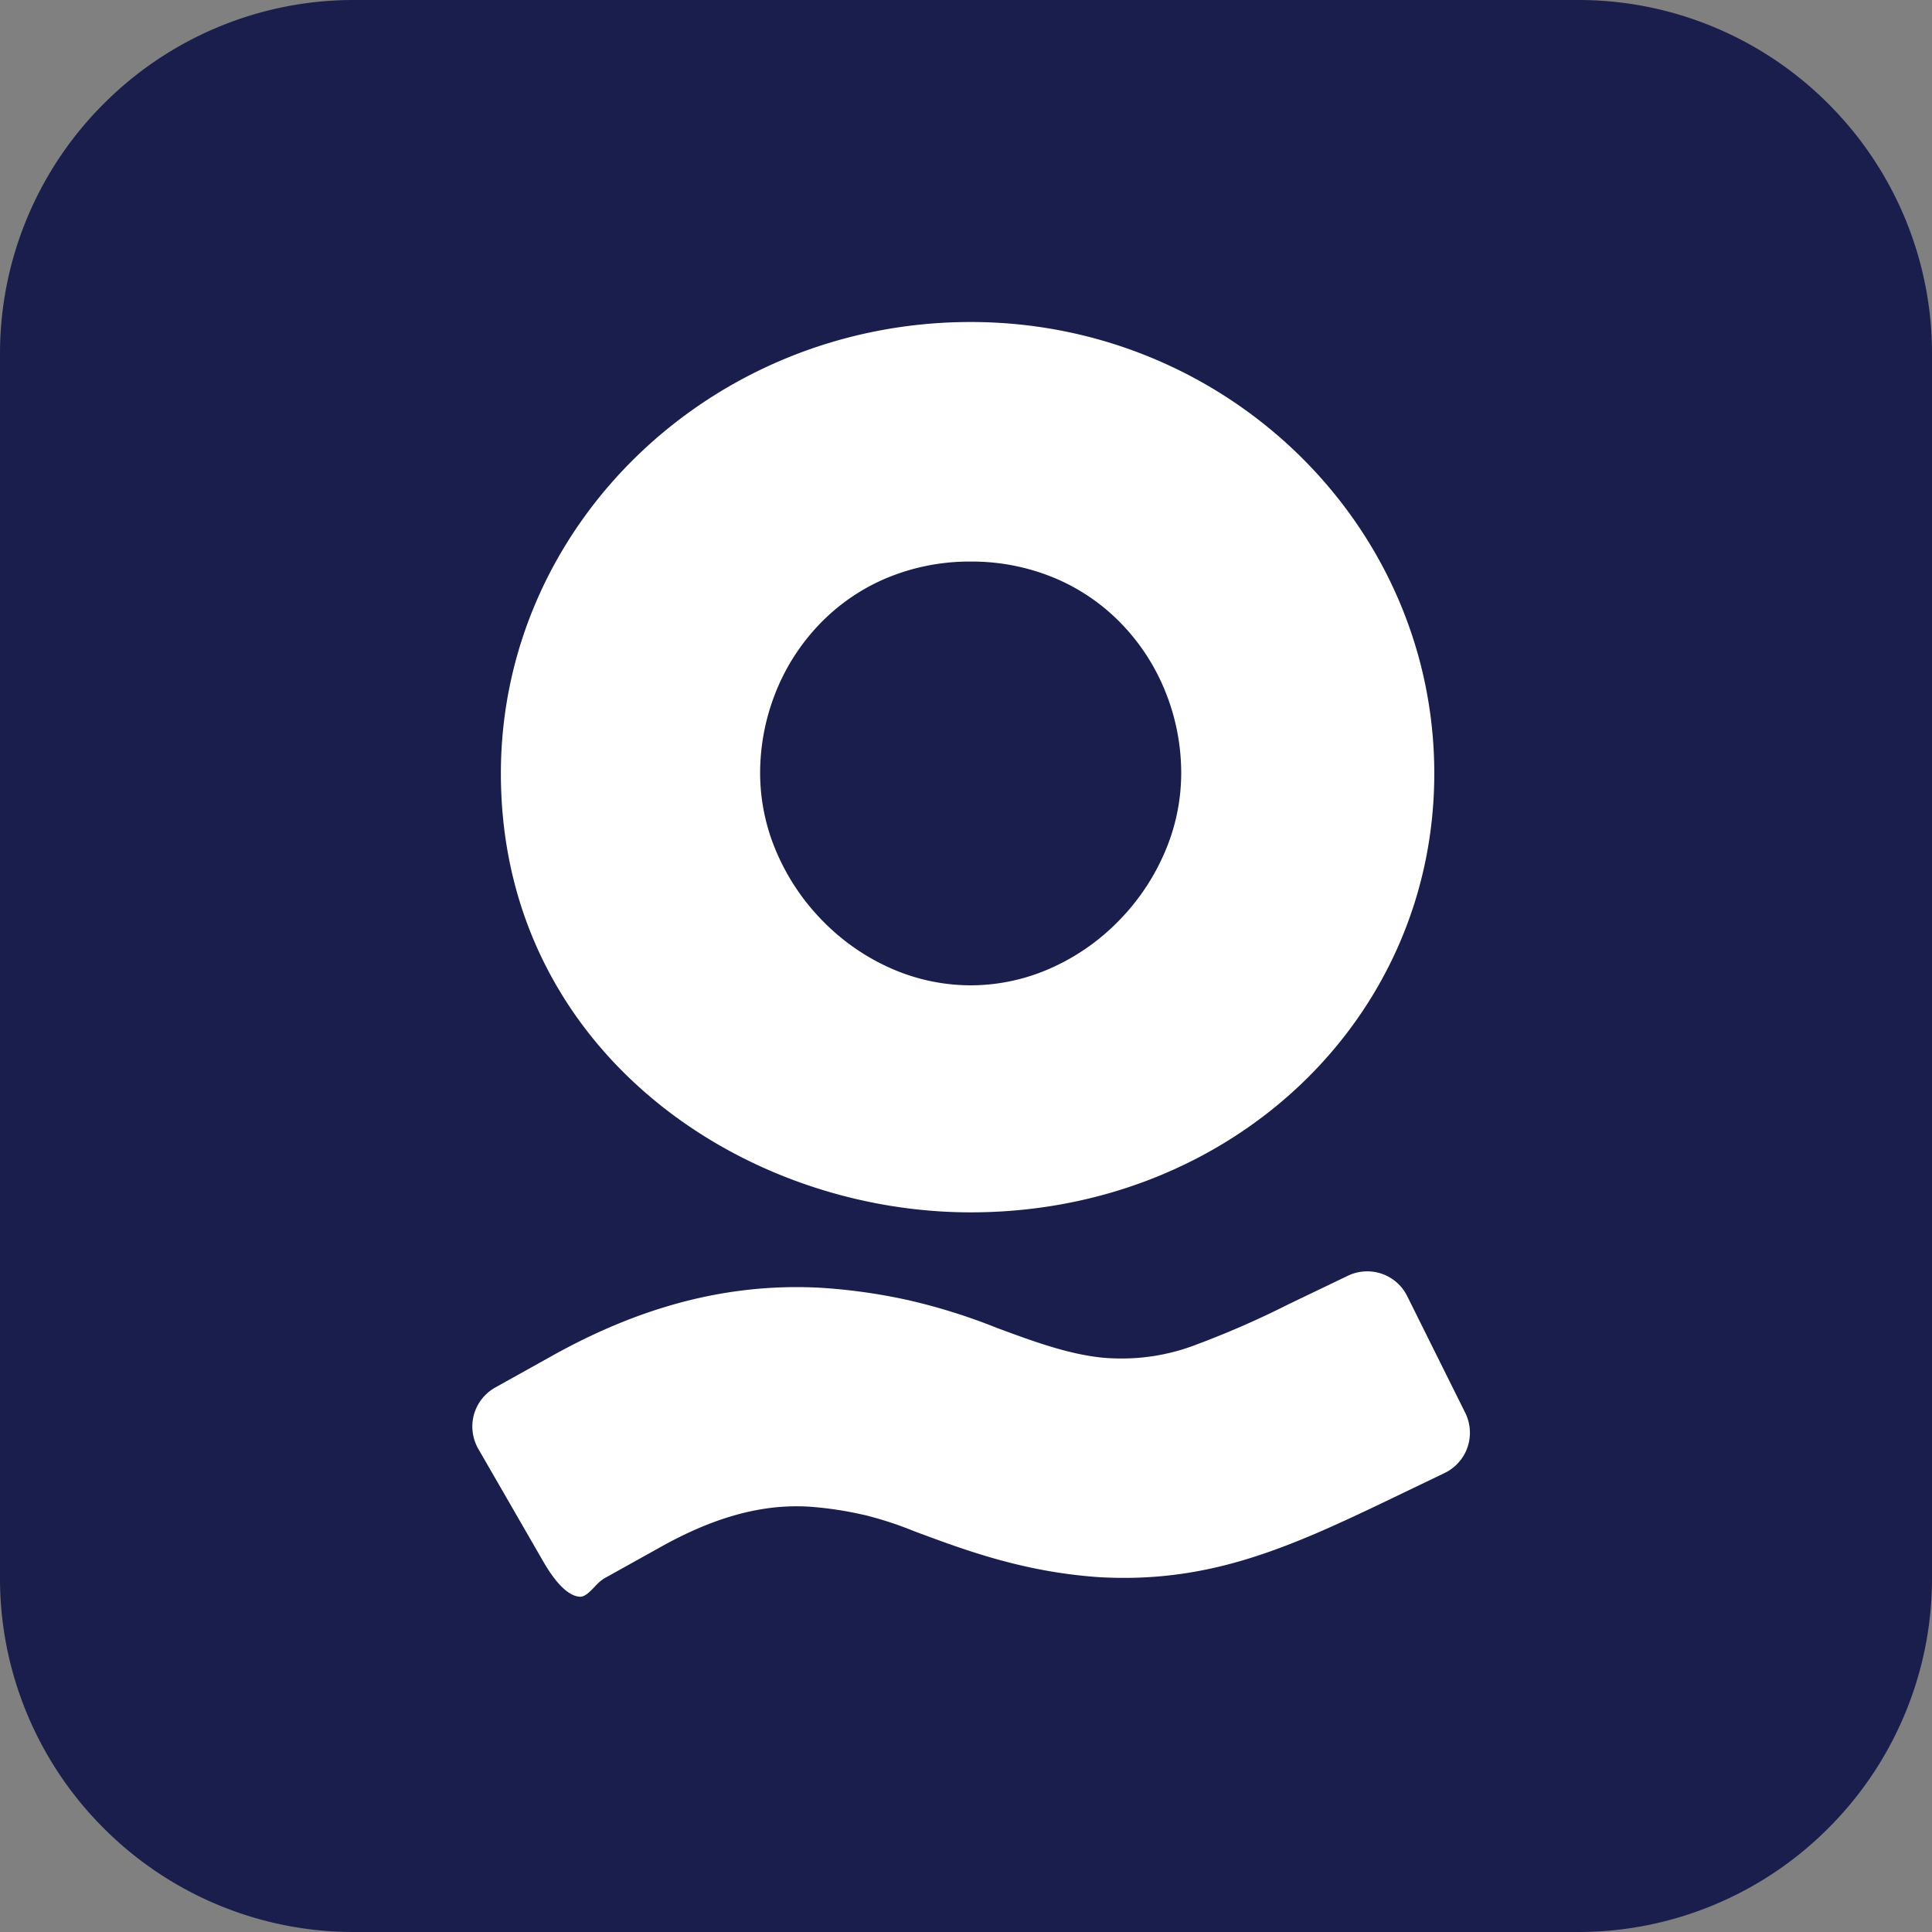 <svg xmlns="http://www.w3.org/2000/svg" xmlns:xlink="http://www.w3.org/1999/xlink" width="300" height="300" viewBox="0 0 300 300"><rect x="0" y="0" width="300" height="300" fill="#808080" stroke="none"/><defs><clipPath id="b"><rect width="300" height="300"/></clipPath></defs><g id="a" clip-path="url(#b)"><g transform="translate(32 26)" fill="#fff"><path d="M 235.5 248.5 L 0.5 248.5 L 0.5 0.5 L 235.5 0.5 L 235.5 248.5 Z" stroke="none"/><path d="M 1 1 L 1 248 L 235 248 L 235 1 L 1 1 M 0 0 L 236 0 L 236 249 L 0 249 L 0 0 Z" stroke="none" fill="#707070"/></g><path d="M-1427-1891h-190a54.657,54.657,0,0,1-21.408-4.322,54.816,54.816,0,0,1-17.482-11.787,54.813,54.813,0,0,1-11.787-17.482A54.656,54.656,0,0,1-1672-1946v-190a54.656,54.656,0,0,1,4.322-21.409,54.814,54.814,0,0,1,11.787-17.482,54.816,54.816,0,0,1,17.482-11.787A54.655,54.655,0,0,1-1617-2191h190a54.657,54.657,0,0,1,21.409,4.322,54.82,54.82,0,0,1,17.483,11.787,54.822,54.822,0,0,1,11.787,17.482A54.658,54.658,0,0,1-1372-2136v190a54.658,54.658,0,0,1-4.322,21.409,54.82,54.82,0,0,1-11.787,17.482,54.82,54.82,0,0,1-17.483,11.787A54.659,54.659,0,0,1-1427-1891Zm-121.287-100.139c-12.667,0-25.063,3.475-37.9,10.624l-8.908,4.963a6.985,6.985,0,0,0-3.313,4.215,6.984,6.984,0,0,0,.678,5.317l10.12,17.546c1.389,2.409,3.5,5.3,5.656,5.416h.055c.749,0,1.511-.792,2.248-1.558a7.079,7.079,0,0,1,1.432-1.264l8.909-4.963c7.561-4.212,14.412-6.26,20.944-6.26.613,0,1.23.017,1.887.051a54.879,54.879,0,0,1,8.417,1.239l.252.052a55.265,55.265,0,0,1,7.761,2.527l.841.313c7.288,2.7,16.359,6.064,28.043,6.833,1.248.065,2.5.1,3.708.1,14.73,0,26.107-4.916,40.571-11.861l9.2-4.419a6.979,6.979,0,0,0,3.561-4,6.987,6.987,0,0,0-.35-5.346l-9.014-18.12a6.905,6.905,0,0,0-6.219-3.851,6.878,6.878,0,0,0-3,.686l-9.2,4.418a141.765,141.765,0,0,1-15.115,6.563,32,32,0,0,1-10.751,1.865c-.7,0-1.407-.02-2.171-.06-5.606-.372-11.52-2.564-17.239-4.684l-.016-.006a92.714,92.714,0,0,0-13.694-4.294,88.9,88.9,0,0,0-13.758-1.944C-1545.86-1991.106-1547.083-1991.139-1548.287-1991.139ZM-1521.274-2141c-40.225,0-72.95,31.448-72.95,70.1,0,42.661,37.091,68.153,72.95,68.153,40.368,0,71.989-29.937,71.989-68.153C-1449.284-2109.552-1481.579-2141-1521.274-2141Zm0,103a30.63,30.63,0,0,1-12.59-2.73,33.971,33.971,0,0,1-10.407-7.292,34.571,34.571,0,0,1-7.082-10.506,31.063,31.063,0,0,1-2.614-12.373,33.829,33.829,0,0,1,2.329-12.373,32.685,32.685,0,0,1,6.606-10.506,31.19,31.19,0,0,1,10.312-7.291,33.348,33.348,0,0,1,13.446-2.73,33.347,33.347,0,0,1,13.446,2.73,31.193,31.193,0,0,1,10.311,7.291,32.689,32.689,0,0,1,6.606,10.506,33.829,33.829,0,0,1,2.329,12.373,31.064,31.064,0,0,1-2.614,12.373,34.567,34.567,0,0,1-7.081,10.506,33.97,33.97,0,0,1-10.407,7.292A30.628,30.628,0,0,1-1521.274-2038Z" transform="translate(1672 2191)" fill="#191e4d"/></g></svg>